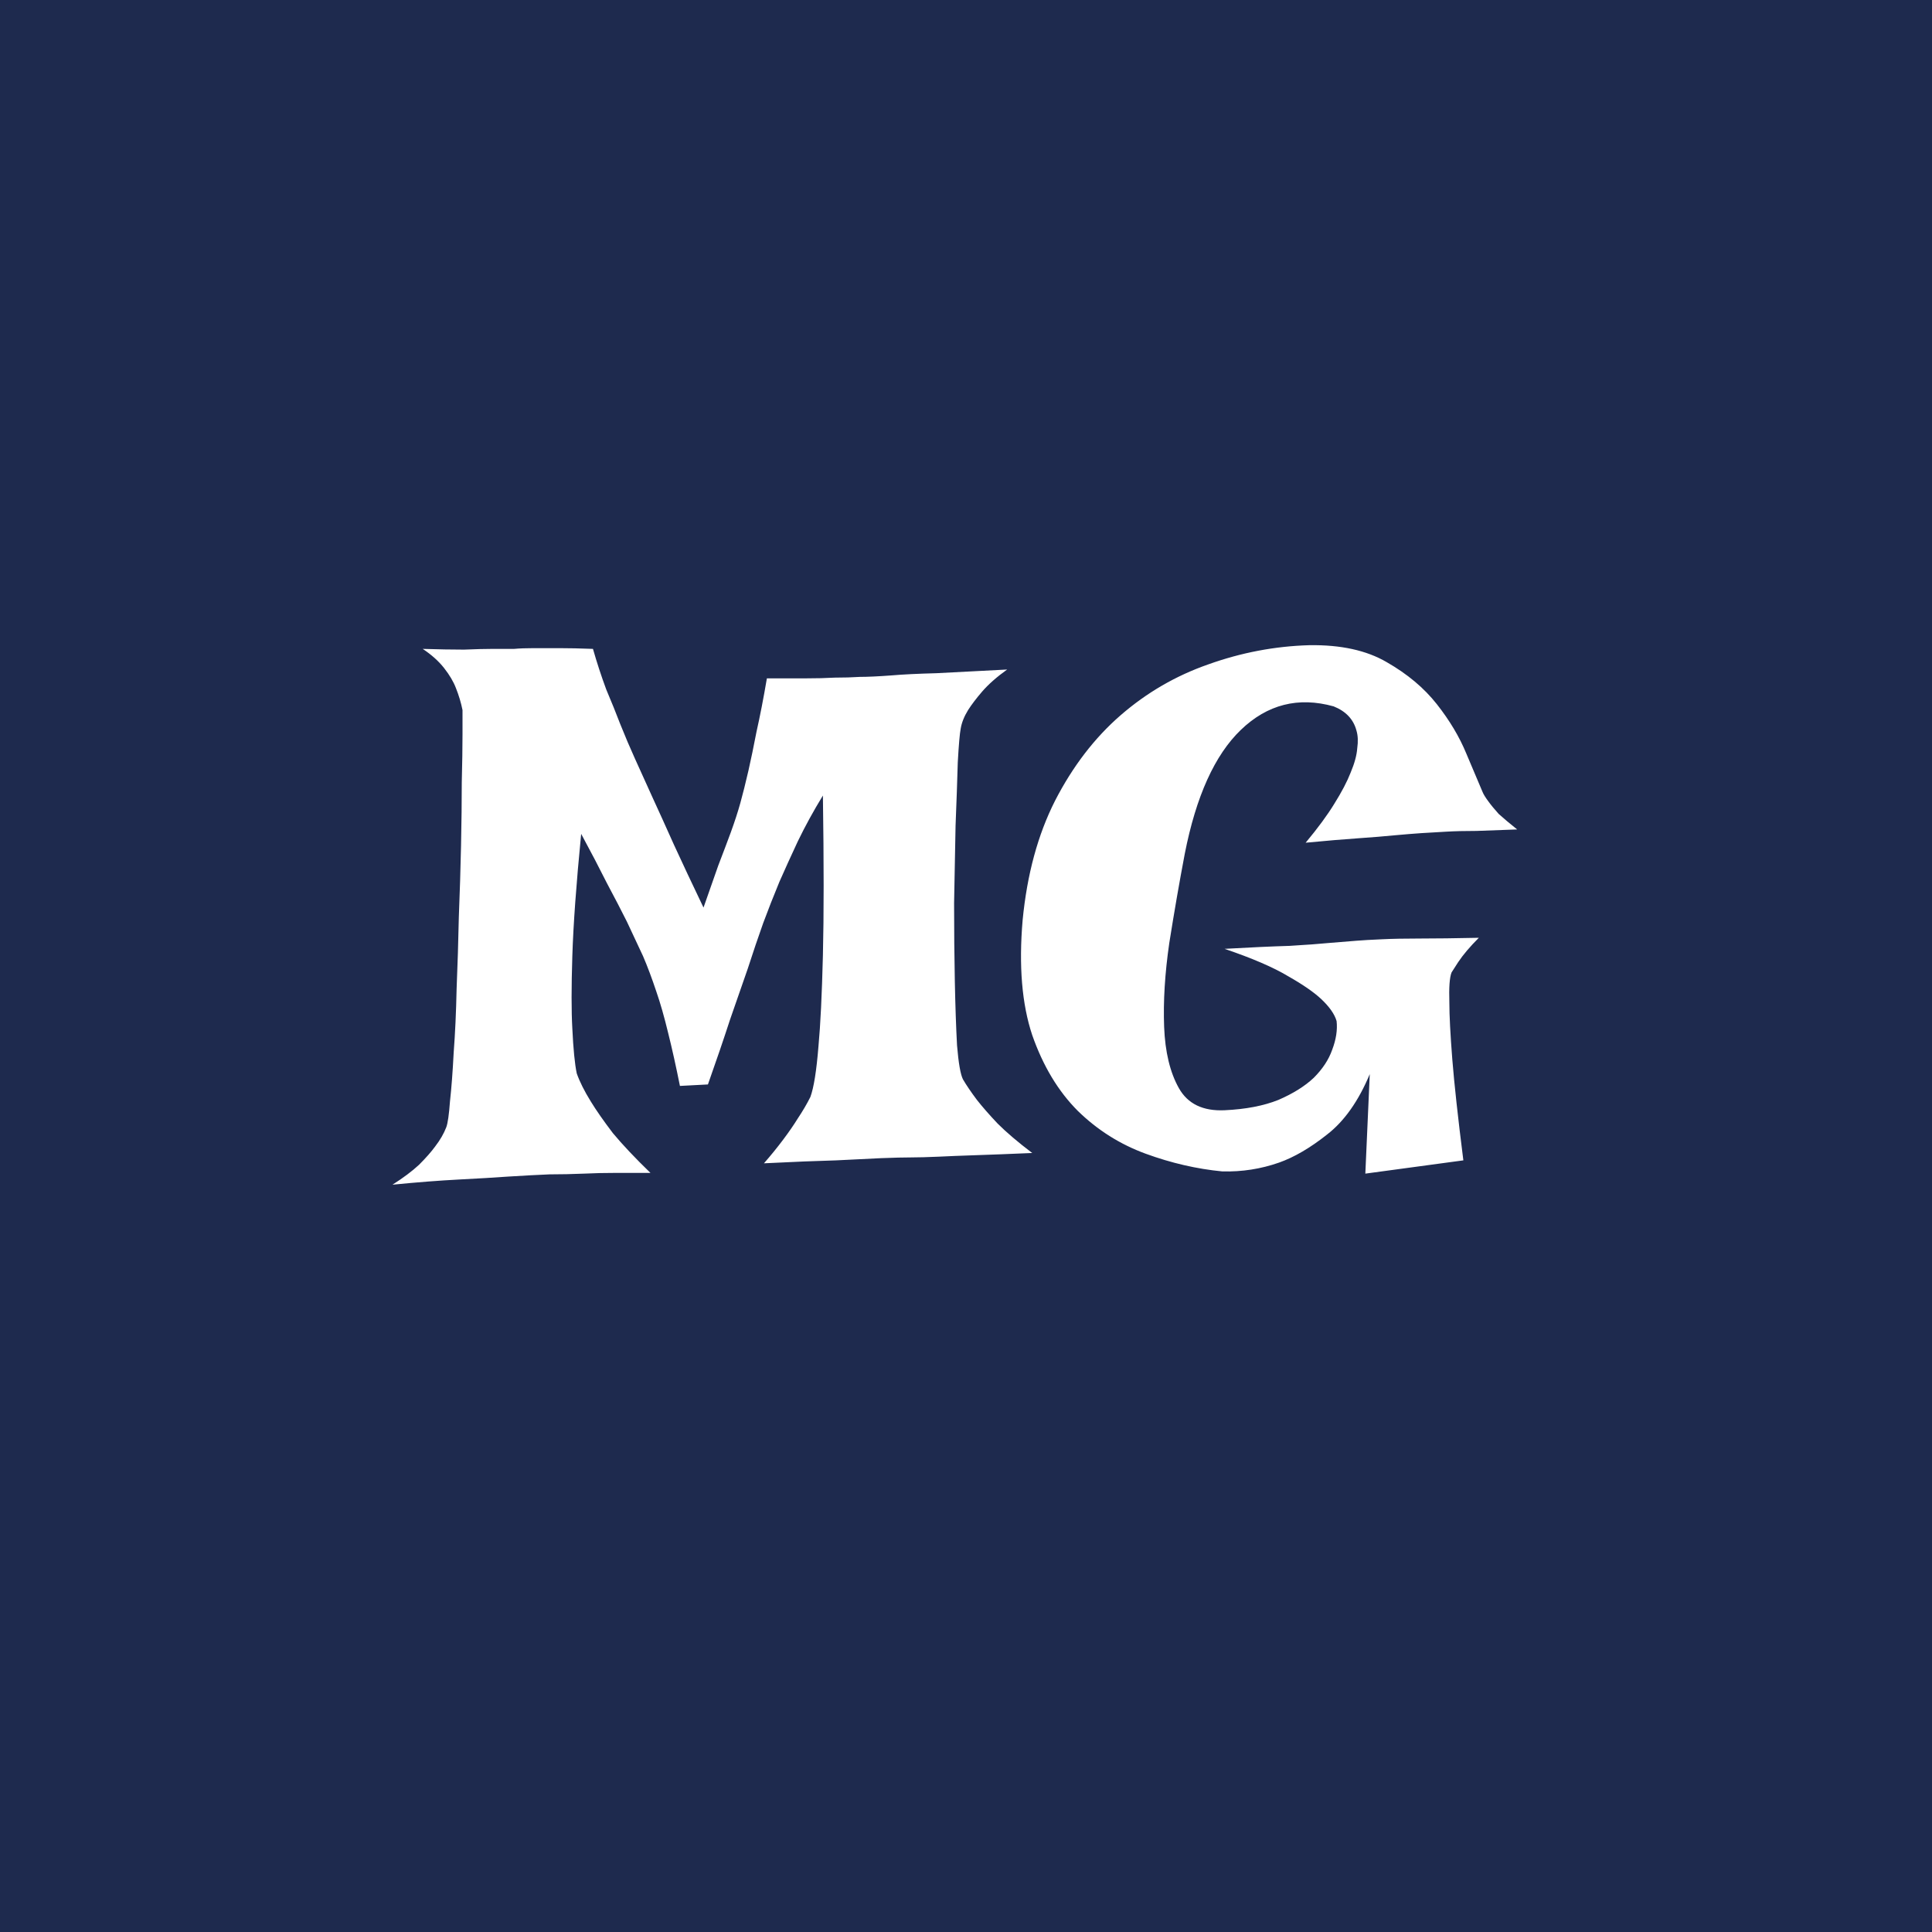 <svg width="512" height="512" viewBox="0 0 512 512" fill="none" xmlns="http://www.w3.org/2000/svg">
<rect width="512" height="512" fill="#1E2A4E"/>
<path d="M112.023 171.961C116.19 172.091 119.836 172.156 122.961 172.156C126.086 172.026 128.625 171.961 130.578 171.961H136.242C137.674 171.831 139.432 171.766 141.516 171.766C143.339 171.766 145.552 171.766 148.156 171.766C150.76 171.766 153.755 171.831 157.141 171.961C158.182 175.607 159.354 179.188 160.656 182.703C162.089 186.089 163.326 189.148 164.367 191.883C165.669 195.138 166.971 198.198 168.273 201.062C169.576 203.927 171.138 207.378 172.961 211.414C174.523 214.799 176.411 218.966 178.625 223.914C180.839 228.732 183.443 234.266 186.438 240.516C187.87 236.479 189.172 232.768 190.344 229.383C191.646 225.997 192.753 223.068 193.664 220.594C194.706 217.729 195.552 215.125 196.203 212.781C196.854 210.438 197.57 207.573 198.352 204.188C199.003 201.323 199.719 197.872 200.5 193.836C201.411 189.799 202.323 185.112 203.234 179.773C207.01 179.773 210.396 179.773 213.391 179.773C216.385 179.773 218.99 179.708 221.203 179.578C223.677 179.578 225.891 179.513 227.844 179.383C229.927 179.383 232.727 179.253 236.242 178.992C239.237 178.732 243.208 178.536 248.156 178.406C253.234 178.146 259.484 177.82 266.906 177.43C264.172 179.383 261.958 181.336 260.266 183.289C258.703 185.112 257.466 186.74 256.555 188.172C255.513 189.865 254.862 191.492 254.602 193.055C254.341 194.357 254.081 197.352 253.82 202.039C253.69 206.727 253.495 212.326 253.234 218.836C253.104 225.216 252.974 232.052 252.844 239.344C252.844 246.635 252.909 253.536 253.039 260.047C253.169 266.557 253.365 272.221 253.625 277.039C254.016 281.727 254.536 284.721 255.188 286.023C256.099 287.586 257.336 289.409 258.898 291.492C260.331 293.315 262.154 295.398 264.367 297.742C266.711 300.086 269.771 302.69 273.547 305.555C267.557 305.815 262.544 306.01 258.508 306.141C254.602 306.271 251.346 306.401 248.742 306.531C245.747 306.661 243.339 306.727 241.516 306.727C239.562 306.727 236.893 306.792 233.508 306.922C230.513 307.052 226.542 307.247 221.594 307.508C216.646 307.638 210.266 307.898 202.453 308.289C204.276 306.206 205.969 304.122 207.531 302.039C209.094 299.956 210.396 298.068 211.438 296.375C212.74 294.422 213.846 292.534 214.758 290.711C215.669 288.237 216.385 283.745 216.906 277.234C217.427 271.635 217.818 263.628 218.078 253.211C218.339 242.664 218.339 228.536 218.078 210.828C215.604 214.865 213.391 218.901 211.438 222.938C209.615 226.844 207.987 230.424 206.555 233.68C204.992 237.456 203.56 241.102 202.258 244.617C200.956 248.263 199.589 252.299 198.156 256.727C196.854 260.503 195.292 264.995 193.469 270.203C191.776 275.411 189.823 281.141 187.609 287.391L180.188 287.781C179.146 282.573 178.104 277.885 177.062 273.719C176.021 269.422 174.979 265.776 173.938 262.781C172.766 259.266 171.594 256.141 170.422 253.406C169.12 250.672 167.688 247.612 166.125 244.227C164.693 241.362 162.935 237.977 160.852 234.07C158.898 230.164 156.62 225.802 154.016 220.984C152.714 234.266 151.932 245.073 151.672 253.406C151.411 261.609 151.411 267.99 151.672 272.547C151.932 278.016 152.323 281.987 152.844 284.461C153.625 286.674 154.862 289.148 156.555 291.883C157.987 294.227 159.94 297.026 162.414 300.281C165.018 303.406 168.339 306.922 172.375 310.828C169.51 310.828 166.516 310.828 163.391 310.828C160.266 310.828 157.401 310.893 154.797 311.023C151.672 311.154 148.612 311.219 145.617 311.219C142.492 311.349 138.846 311.544 134.68 311.805C131.034 312.065 126.672 312.326 121.594 312.586C116.516 312.846 110.656 313.302 104.016 313.953C106.88 312.13 109.224 310.372 111.047 308.68C112.87 306.857 114.302 305.229 115.344 303.797C116.646 302.104 117.622 300.411 118.273 298.719C118.664 297.677 118.99 295.398 119.25 291.883C119.641 288.367 119.966 284.07 120.227 278.992C120.617 273.914 120.878 268.25 121.008 262C121.268 255.75 121.464 249.435 121.594 243.055C121.854 236.544 122.049 230.229 122.18 224.109C122.31 217.859 122.375 212.26 122.375 207.312C122.505 202.234 122.57 198.003 122.57 194.617C122.57 191.232 122.57 189.083 122.57 188.172C122.18 186.219 121.594 184.266 120.812 182.312C120.161 180.62 119.12 178.862 117.688 177.039C116.255 175.216 114.367 173.523 112.023 171.961ZM346.984 170.984C355.318 170.854 362.154 172.352 367.492 175.477C372.961 178.602 377.388 182.312 380.773 186.609C384.159 190.906 386.763 195.268 388.586 199.695C390.409 203.992 391.841 207.378 392.883 209.852C393.143 210.503 393.664 211.349 394.445 212.391C395.096 213.302 396.008 214.409 397.18 215.711C398.482 216.883 400.109 218.25 402.062 219.812C398.026 219.943 394.445 220.073 391.32 220.203C388.195 220.203 385.526 220.268 383.312 220.398C380.839 220.529 378.625 220.659 376.672 220.789C374.719 220.919 372.31 221.115 369.445 221.375C366.841 221.635 363.651 221.896 359.875 222.156C356.099 222.417 351.477 222.807 346.008 223.328C349.263 219.422 351.802 215.971 353.625 212.977C355.578 209.852 357.01 207.117 357.922 204.773C358.964 202.299 359.549 200.151 359.68 198.328C359.94 196.505 359.875 194.943 359.484 193.641C358.703 190.646 356.685 188.497 353.43 187.195C344.055 184.591 335.852 186.674 328.82 193.445C321.919 200.086 316.971 211.023 313.977 226.258C312.544 233.81 311.177 241.688 309.875 249.891C308.703 257.964 308.247 265.385 308.508 272.156C308.768 278.797 310.07 284.201 312.414 288.367C314.758 292.534 318.794 294.487 324.523 294.227C330.122 293.966 334.875 293.055 338.781 291.492C342.688 289.799 345.812 287.846 348.156 285.633C350.5 283.289 352.128 280.815 353.039 278.211C354.081 275.477 354.471 272.938 354.211 270.594C353.69 268.771 352.323 266.818 350.109 264.734C348.156 262.911 345.227 260.893 341.32 258.68C337.414 256.336 331.815 253.927 324.523 251.453C331.424 251.062 337.089 250.802 341.516 250.672C346.073 250.411 349.654 250.151 352.258 249.891C355.383 249.63 357.792 249.435 359.484 249.305C361.047 249.174 363.326 249.044 366.32 248.914C368.924 248.784 372.245 248.719 376.281 248.719C380.448 248.719 385.656 248.654 391.906 248.523C389.562 250.867 387.74 253.016 386.438 254.969C385.786 256.01 385.201 256.922 384.68 257.703C384.159 259.005 383.964 261.674 384.094 265.711C384.094 269.096 384.354 274.109 384.875 280.75C385.396 287.26 386.372 296.18 387.805 307.508L361.828 311.023L363 284.656C360.005 291.818 356.229 297.156 351.672 300.672C347.245 304.188 343.013 306.661 338.977 308.094C334.159 309.786 329.146 310.568 323.938 310.438C317.167 309.786 310.396 308.224 303.625 305.75C296.854 303.276 290.865 299.5 285.656 294.422C280.448 289.214 276.411 282.508 273.547 274.305C270.812 266.102 269.966 255.945 271.008 243.836C272.18 231.727 275.044 221.18 279.602 212.195C284.289 203.081 290.083 195.529 296.984 189.539C303.885 183.549 311.633 179.057 320.227 176.062C328.951 172.938 337.87 171.245 346.984 170.984Z" fill="white"/>
</svg>
